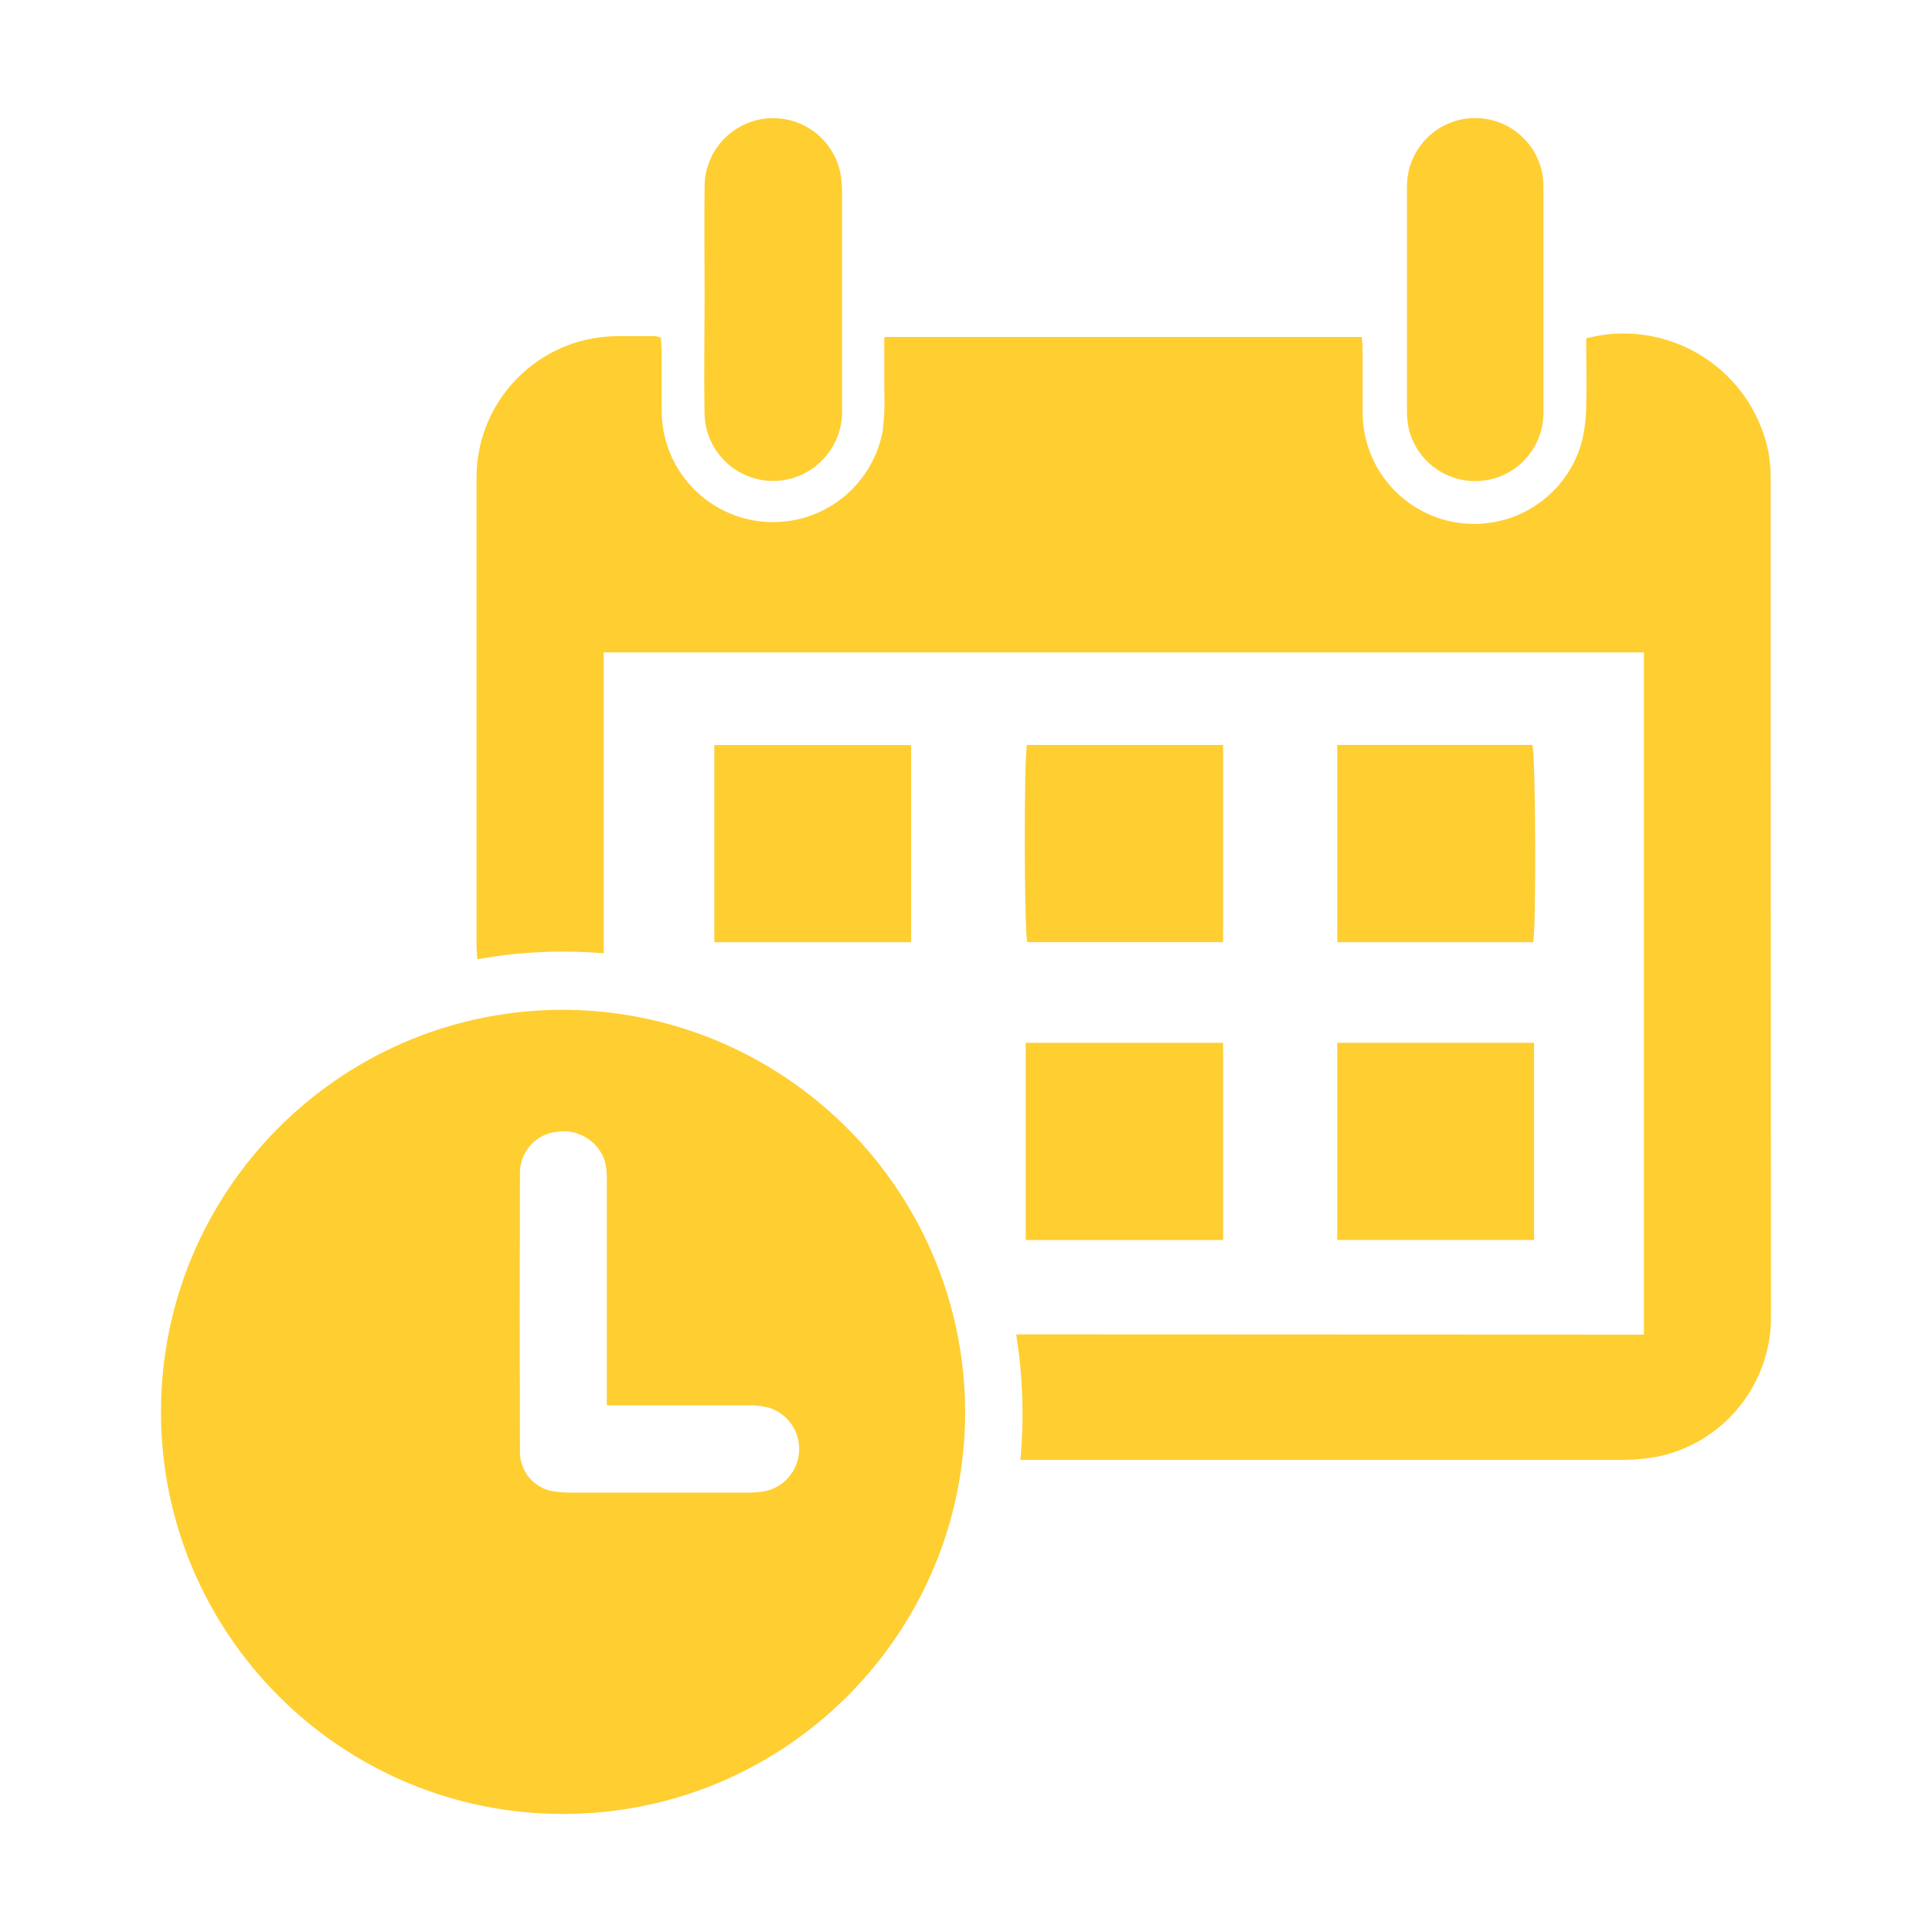 <?xml version="1.0" encoding="utf-8"?>
<!-- Generator: Adobe Illustrator 19.0.0, SVG Export Plug-In . SVG Version: 6.00 Build 0)  -->
<svg version="1.1" id="Layer_1" xmlns="http://www.w3.org/2000/svg" xmlns:xlink="http://www.w3.org/1999/xlink" x="0px" y="0px"
	 width="300px" height="300px" viewBox="-155 247 300 300" style="enable-background:new -155 247 300 300;" xml:space="preserve">
<style type="text/css">
	.st0{fill:#ffce31;}
</style>
<g id="Group_3148" transform="translate(-1367.257 -3205.312)">
	<path id="Path_1886" class="st0" d="M1467.528,3659.552v-105.94h-161.529v46.73
		c-6.552-0.551-13.148-0.24-19.619,0.922c-0.049-0.805-0.127-1.47-0.127-2.129
		c0.001-24.315,0.001-48.627,0-72.942c0.15-11.811,9.614-21.388,21.423-21.678
		c2.139,0,4.287,0,6.425,0c0.274,0.048,0.541,0.129,0.795,0.244
		c0,0.716,0.098,1.461,0.108,2.208c0,3.14,0,6.267,0,9.407
		c0.16,9.555,8.037,17.171,17.592,17.011c8.266-0.139,15.279-6.107,16.74-14.245
		c0.242-2.048,0.321-4.11,0.236-6.169c0-2.737,0-5.463,0-8.339h74.128
		c0.059,0.646,0.147,1.236,0.147,1.815c0,3.365,0,6.729,0,10.094
		c0.11,9.567,7.954,17.233,17.521,17.123c7.784-0.089,14.553-5.36,16.547-12.886
		c0.415-1.782,0.633-3.604,0.648-5.434c0.098-3.501,0-7.015,0-10.497
		c12.265-3.202,24.806,4.143,28.009,16.409c0.089,0.34,0.169,0.68,0.242,1.022
		c0.289,1.499,0.42,3.025,0.393,4.552c0,43.272,0.017,86.549,0.049,129.826
		c0.083,10.566-7.31,19.717-17.657,21.855c-2.03,0.359-4.089,0.524-6.15,0.491
		c-30.127,0-60.253,0-90.373,0h-2.373c0.601-6.5,0.381-13.047-0.657-19.491
		L1467.528,3659.552z"/>
	<path id="Path_1887" class="st0" d="M1362.128,3671.443c0.056,34.483-27.851,62.481-62.333,62.539
		c-34.482,0.057-62.482-27.852-62.539-62.333
		c-0.056-34.213,27.432-62.098,61.641-62.534
		c34.594-0.326,62.903,27.454,63.228,62.05
		C1362.127,3671.256,1362.128,3671.35,1362.128,3671.443z M1306.481,3670.521v-2.845
		c0-10.698,0-21.398,0-32.095c0.038-0.989-0.057-1.98-0.285-2.943
		c-1.002-3.104-4.086-5.043-7.317-4.6c-3.359,0.273-5.932,3.104-5.885,6.473
		c-0.045,14.388-0.045,28.752,0,43.102c-0.092,3.305,2.432,6.097,5.729,6.337
		c0.833,0.103,1.672,0.148,2.511,0.136h26.818
		c0.839,0.012,1.678-0.033,2.511-0.136c3.671-0.505,6.237-3.889,5.733-7.561
		c-0.35-2.546-2.123-4.667-4.566-5.465c-1.027-0.285-2.092-0.417-3.159-0.393
		c-6.416,0-12.84,0-19.256,0L1306.481,3670.521z"/>
	<path id="Path_1888" class="st0" d="M1321.664,3498.74c0-5.817-0.059-11.625,0-17.432
		c0.004-5.884,4.775-10.65,10.658-10.647c4.973,0.002,9.281,3.444,10.383,8.293
		c0.205,1.049,0.307,2.117,0.304,3.188c0,11.165,0,22.327,0,33.489
		c0.262,4.818-2.705,9.223-7.268,10.791c-5.569,1.896-11.622-1.083-13.518-6.651
		c-0.374-1.097-0.565-2.246-0.569-3.403
		C1321.566,3510.511,1321.655,3504.627,1321.664,3498.74z"/>
	<path id="Path_1889" class="st0" d="M1430.734,3498.799c0-5.886,0-11.771,0-17.657
		c0.053-5.851,4.838-10.552,10.688-10.499c5.776,0.052,10.446,4.722,10.499,10.499
		c0,11.771,0,23.541,0,35.314c-0.024,5.855-4.792,10.585-10.647,10.559
		c-4.78-0.019-8.957-3.235-10.197-7.853c-0.249-1.037-0.364-2.103-0.342-3.168
		C1430.724,3510.265,1430.734,3504.537,1430.734,3498.799z"/>
	<path id="Path_1890" class="st0" d="M1402.179,3598.608h-30.408
		c-0.48-1.765-0.54-28.446-0.049-30.616h30.458V3598.608z"/>
	<path id="Path_1891" class="st0" d="M1353.741,3568.003v30.616h-30.565v-30.616H1353.741z"/>
	<path id="Path_1892" class="st0" d="M1419.905,3567.983h30.302
		c0.5,1.619,0.618,28.065,0.117,30.635h-30.41L1419.905,3567.983z"/>
	<path id="Path_1893" class="st0" d="M1371.535,3644.858v-30.615h30.644v30.615H1371.535z"/>
	<path id="Path_1894" class="st0" d="M1419.904,3614.235h30.565v30.616h-30.565V3614.235z"/>
</g>
</svg>
